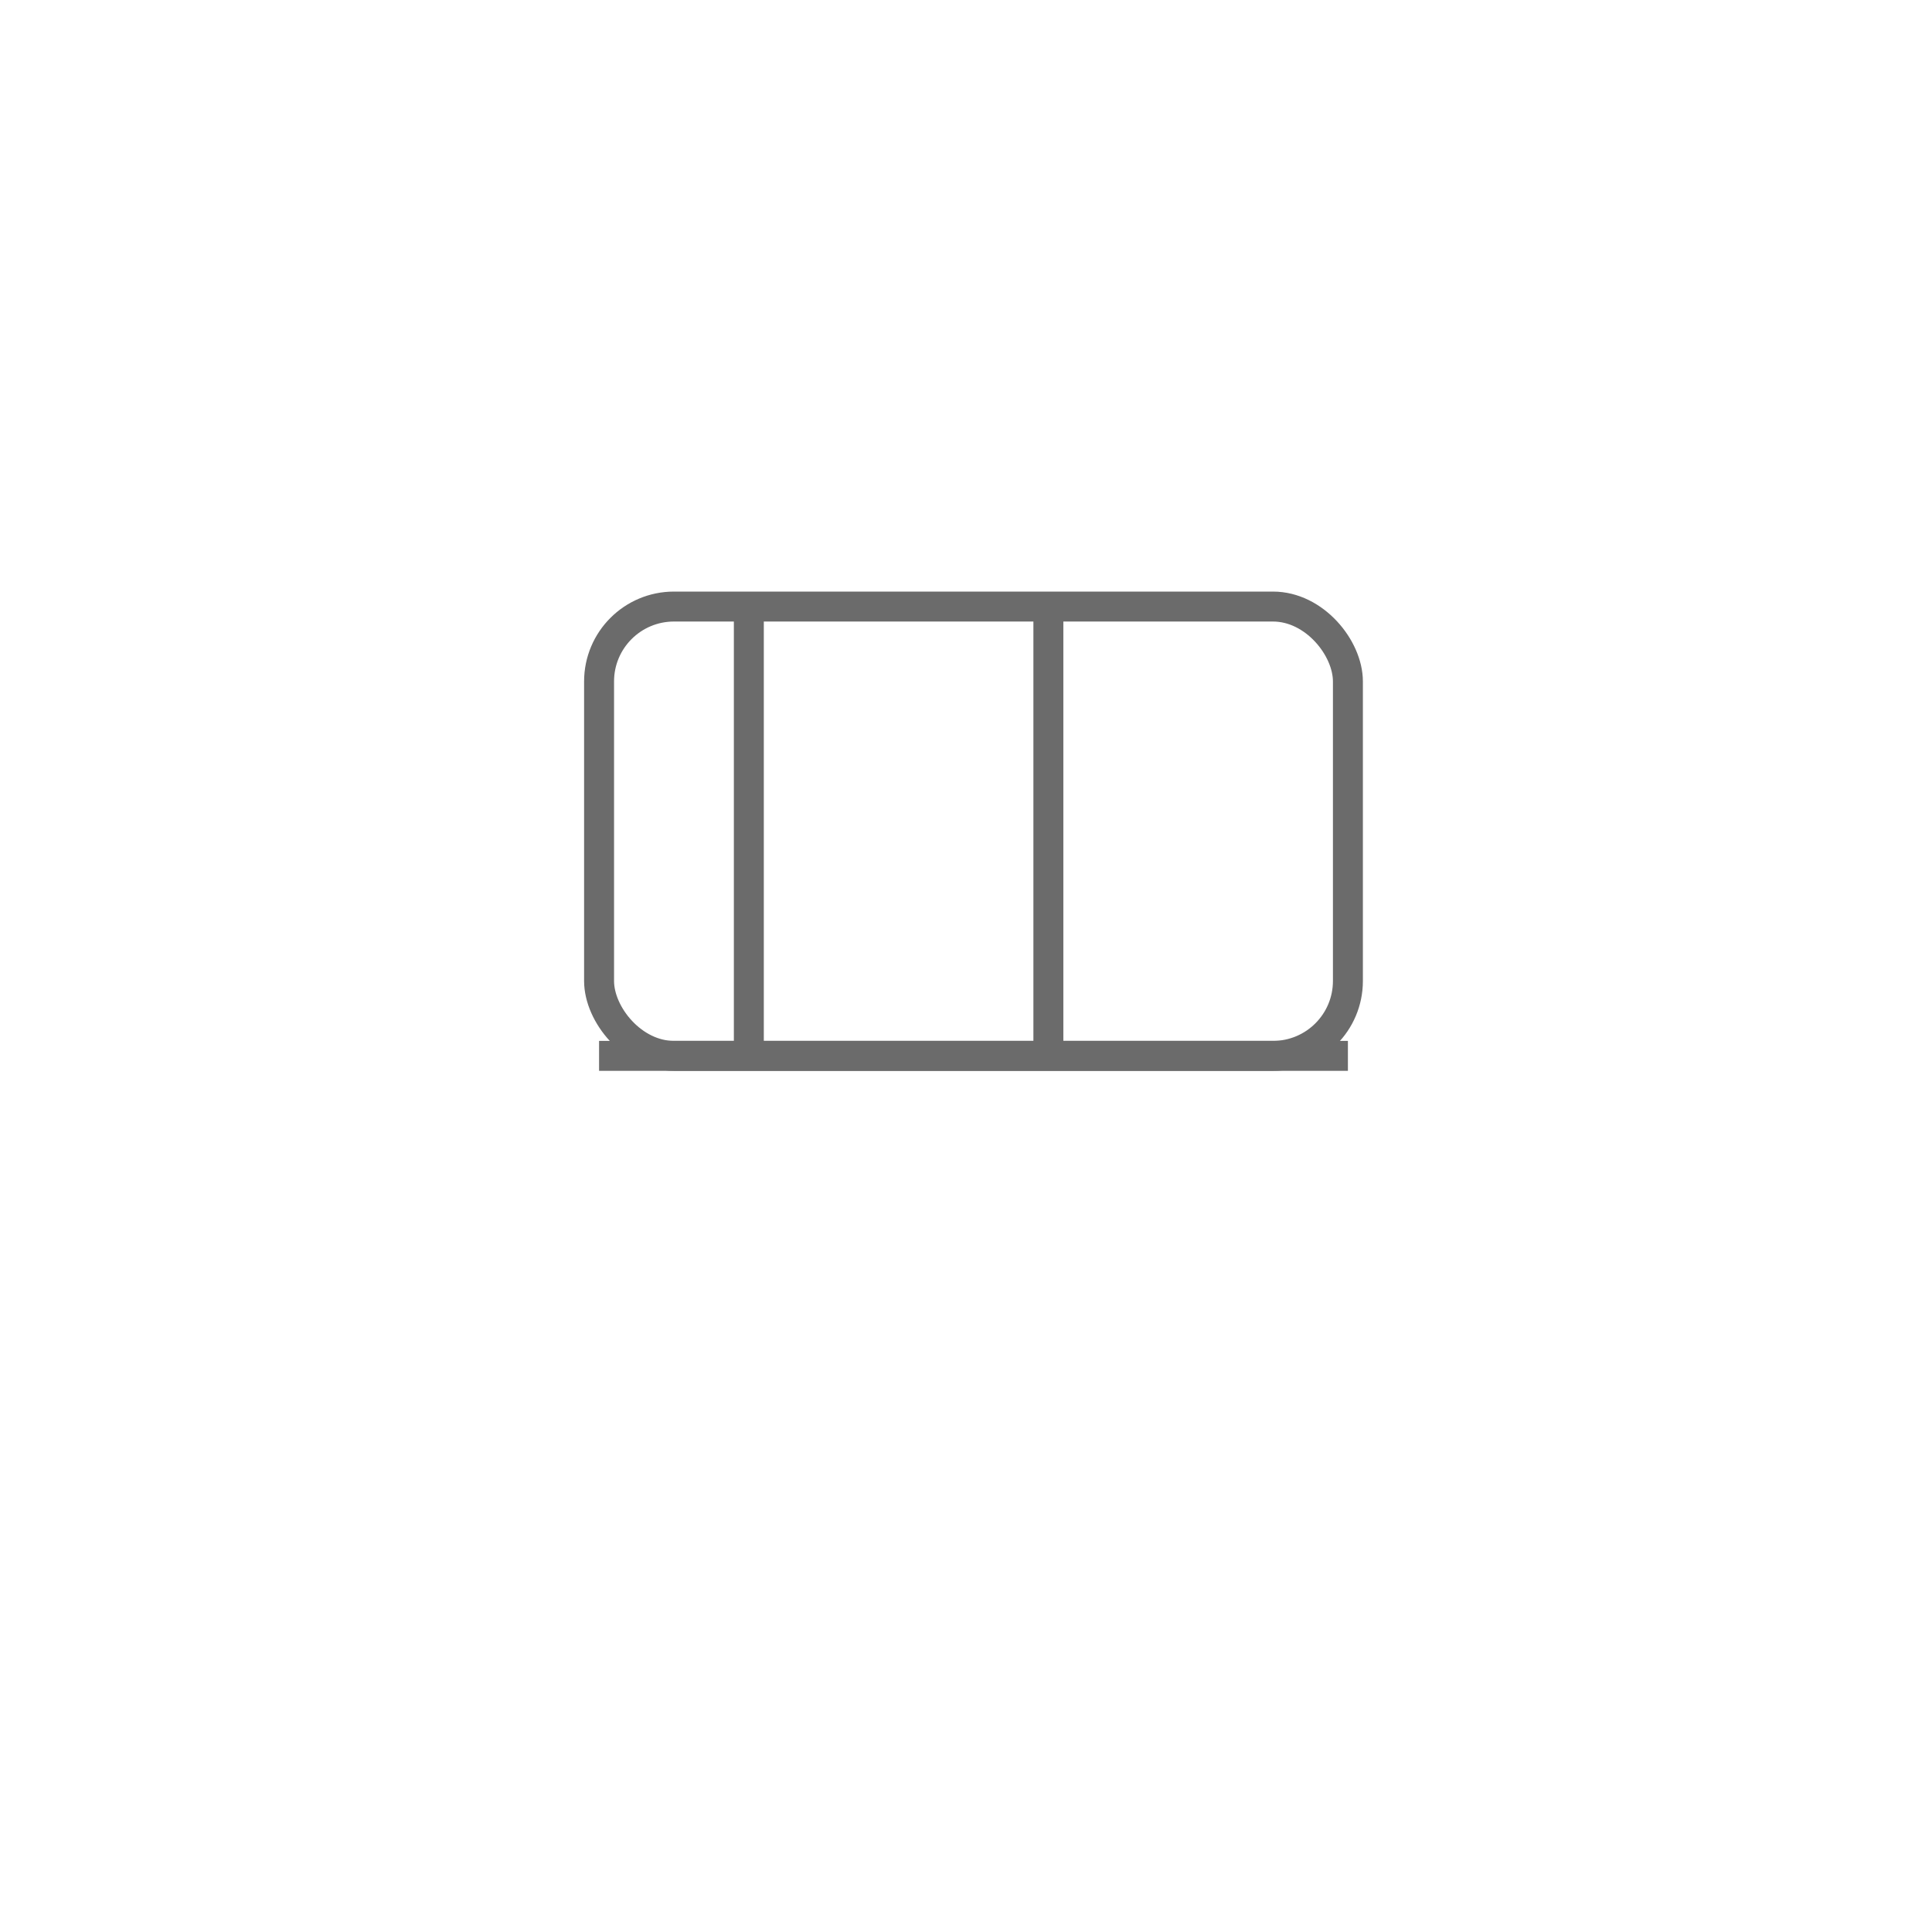 <svg width="50" height="50" viewBox="0 0 129 128" fill="none" xmlns="http://www.w3.org/2000/svg">
  <rect x="40" y="40" width="50" height="30" rx="5" ry="5" stroke="#6B6B6B" stroke-width="2"/>
  <path d="M40 70h50M50 40v30M70 40v30" stroke="#6B6B6B" stroke-width="2"/>
</svg>
